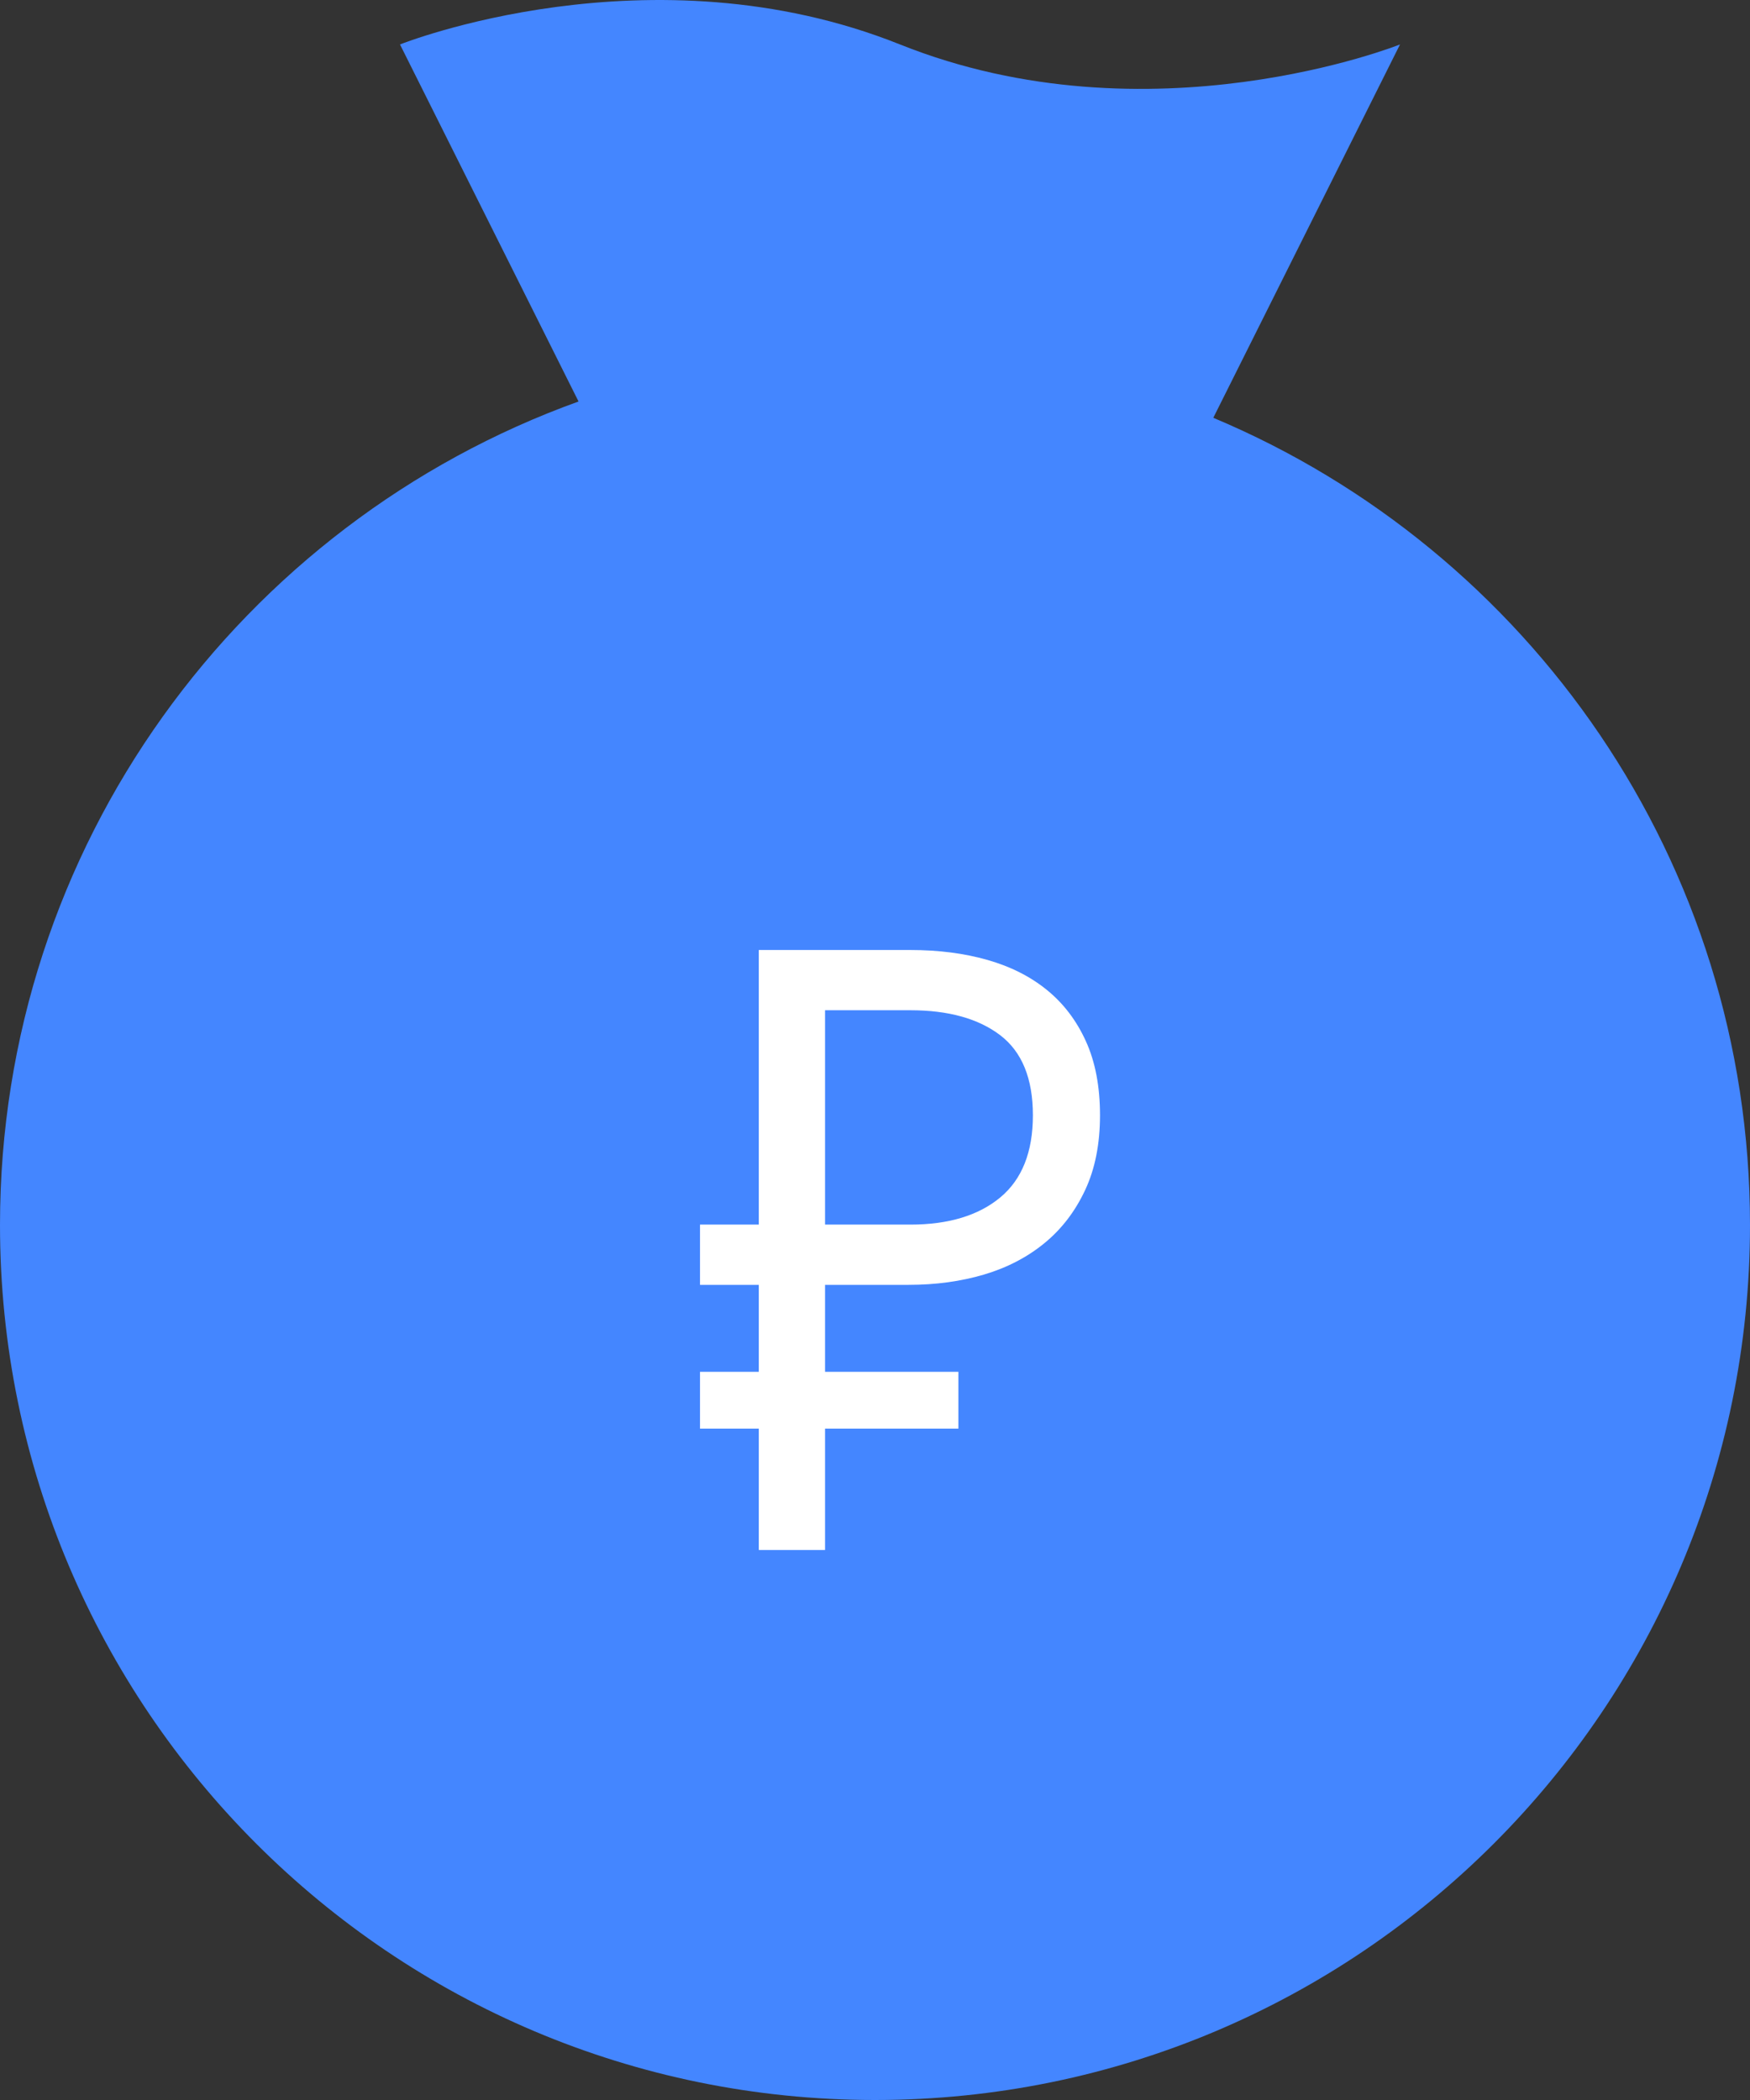 <?xml version="1.0" encoding="UTF-8" standalone="no"?>
<svg width="35px" height="42px" viewBox="0 0 35 42" version="1.1" xmlns="http://www.w3.org/2000/svg" xmlns:xlink="http://www.w3.org/1999/xlink">
    <rect x="0" y="0" width="35" height="42" fill="#333333" stroke="none"/>
    <!-- Generator: Sketch 42 (36781) - http://www.bohemiancoding.com/sketch -->
    <title>Income</title>
    <desc>Created with Sketch.</desc>
    <defs></defs>
    <g id="Main-Page" stroke="none" stroke-width="1" fill="none" fill-rule="evenodd">
        <g id="For-agents" transform="translate(-207, -1897)">
            <g id="Form-Copy-3" transform="translate(0, 1680)">
                <g id="Income" transform="translate(200, 212)">
                    <rect id="Size" x="0" y="0" width="50" height="50"></rect>
                    <path d="M18.571,13.03 C11.824,15.459 7,21.916 7,29.5 C7,39.165 14.835,47 24.5,47 C34.165,47 42,39.165 42,29.5 C42,22.234 37.572,16.002 31.266,13.356 L35,5.889 C35,5.889 30,7.889 25,5.889 C20,3.889 15,5.889 15,5.889 L18.571,13.03 Z" id="Combined-Shape" fill="#4486FF"></path>
                    <path d="M21,29.492 L22.176,29.492 L22.176,24 L25.207,24 C25.77,24 26.284,24.066 26.747,24.198 C27.211,24.33 27.609,24.531 27.94,24.801 C28.271,25.07 28.531,25.412 28.718,25.825 C28.906,26.238 29,26.732 29,27.306 C29,27.879 28.901,28.379 28.702,28.803 C28.503,29.228 28.233,29.581 27.89,29.862 C27.548,30.143 27.145,30.353 26.681,30.491 C26.217,30.628 25.715,30.697 25.174,30.697 L23.501,30.697 L23.501,32.436 L26.168,32.436 L26.168,33.572 L23.501,33.572 L23.501,36 L22.176,36 L22.176,33.572 L21,33.572 L21,32.436 L22.176,32.436 L22.176,30.697 L21,30.697 L21,29.492 Z M25.207,29.492 C25.969,29.492 26.568,29.311 27.004,28.95 C27.44,28.588 27.658,28.04 27.658,27.306 C27.658,26.571 27.44,26.037 27.004,25.704 C26.568,25.372 25.969,25.205 25.207,25.205 L23.501,25.205 L23.501,29.492 L25.207,29.492 Z" id="₽" fill="#FFFFFF"></path>
                </g>
            </g>
        </g>
    </g>
</svg>
